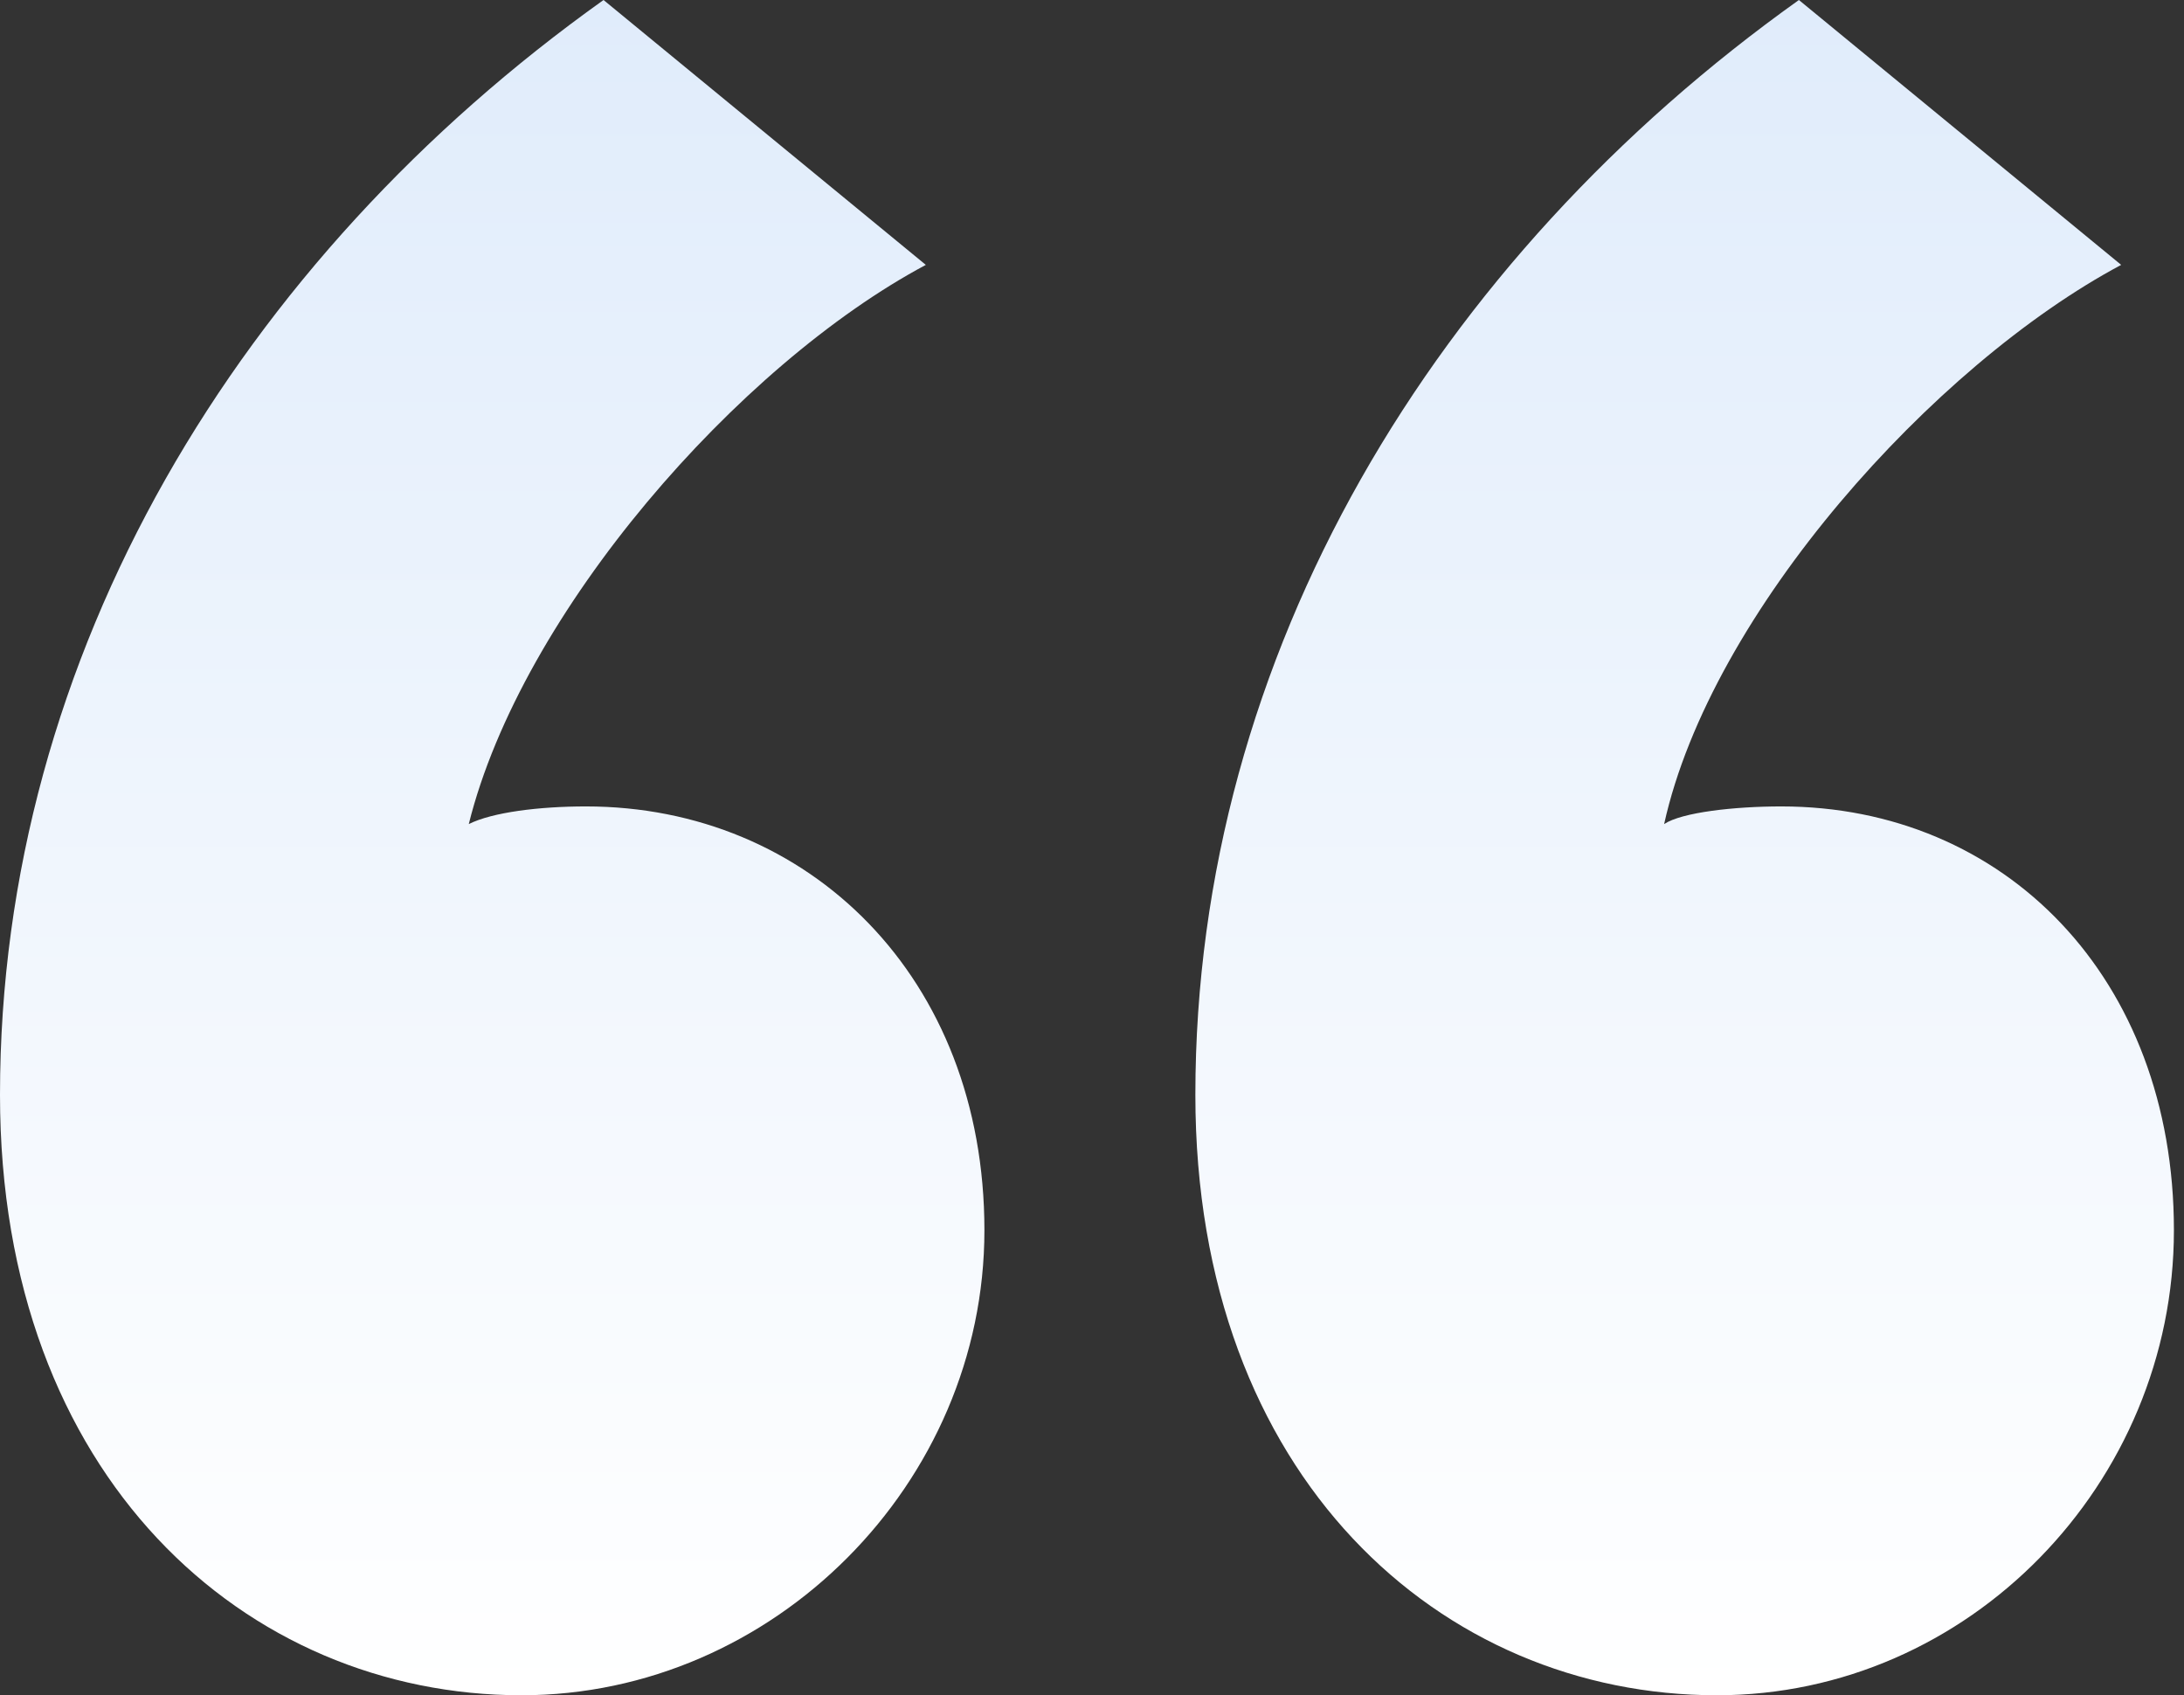 <svg width="201" height="156" viewBox="0 0 201 156" fill="none" xmlns="http://www.w3.org/2000/svg">
<rect x="0" y="0" width="201" height="156" fill="#333333" stroke="none"/>
<path d="M0 100.75C0 60.125 22.11 23.833 55.545 0L85.206 24.375C67.949 33.583 47.996 56.333 43.142 75.833C45.299 74.75 49.614 74.208 53.928 74.208C74.42 74.208 90.599 89.917 90.599 113.208C90.599 136.5 71.184 156 47.995 156C22.649 156 0 135.958 0 100.75ZM110.013 100.75C110.013 60.125 132.123 23.833 165.558 0L195.218 24.375C177.962 33.583 157.469 56.333 153.155 75.833C154.773 74.75 159.626 74.208 163.94 74.208C184.433 74.208 200.072 89.917 200.072 113.208C200.072 136.5 181.197 156 158.008 156C132.662 156 110.013 135.958 110.013 100.75Z" fill="url(#paint0_linear_2459_6125)"/>
<defs>
<linearGradient id="paint0_linear_2459_6125" x1="100.036" y1="0" x2="100.036" y2="156" gradientUnits="userSpaceOnUse">
<stop stop-color="#E0ECFB"/>
<stop offset="1" stop-color="white"/>
</linearGradient>
</defs>
</svg>
